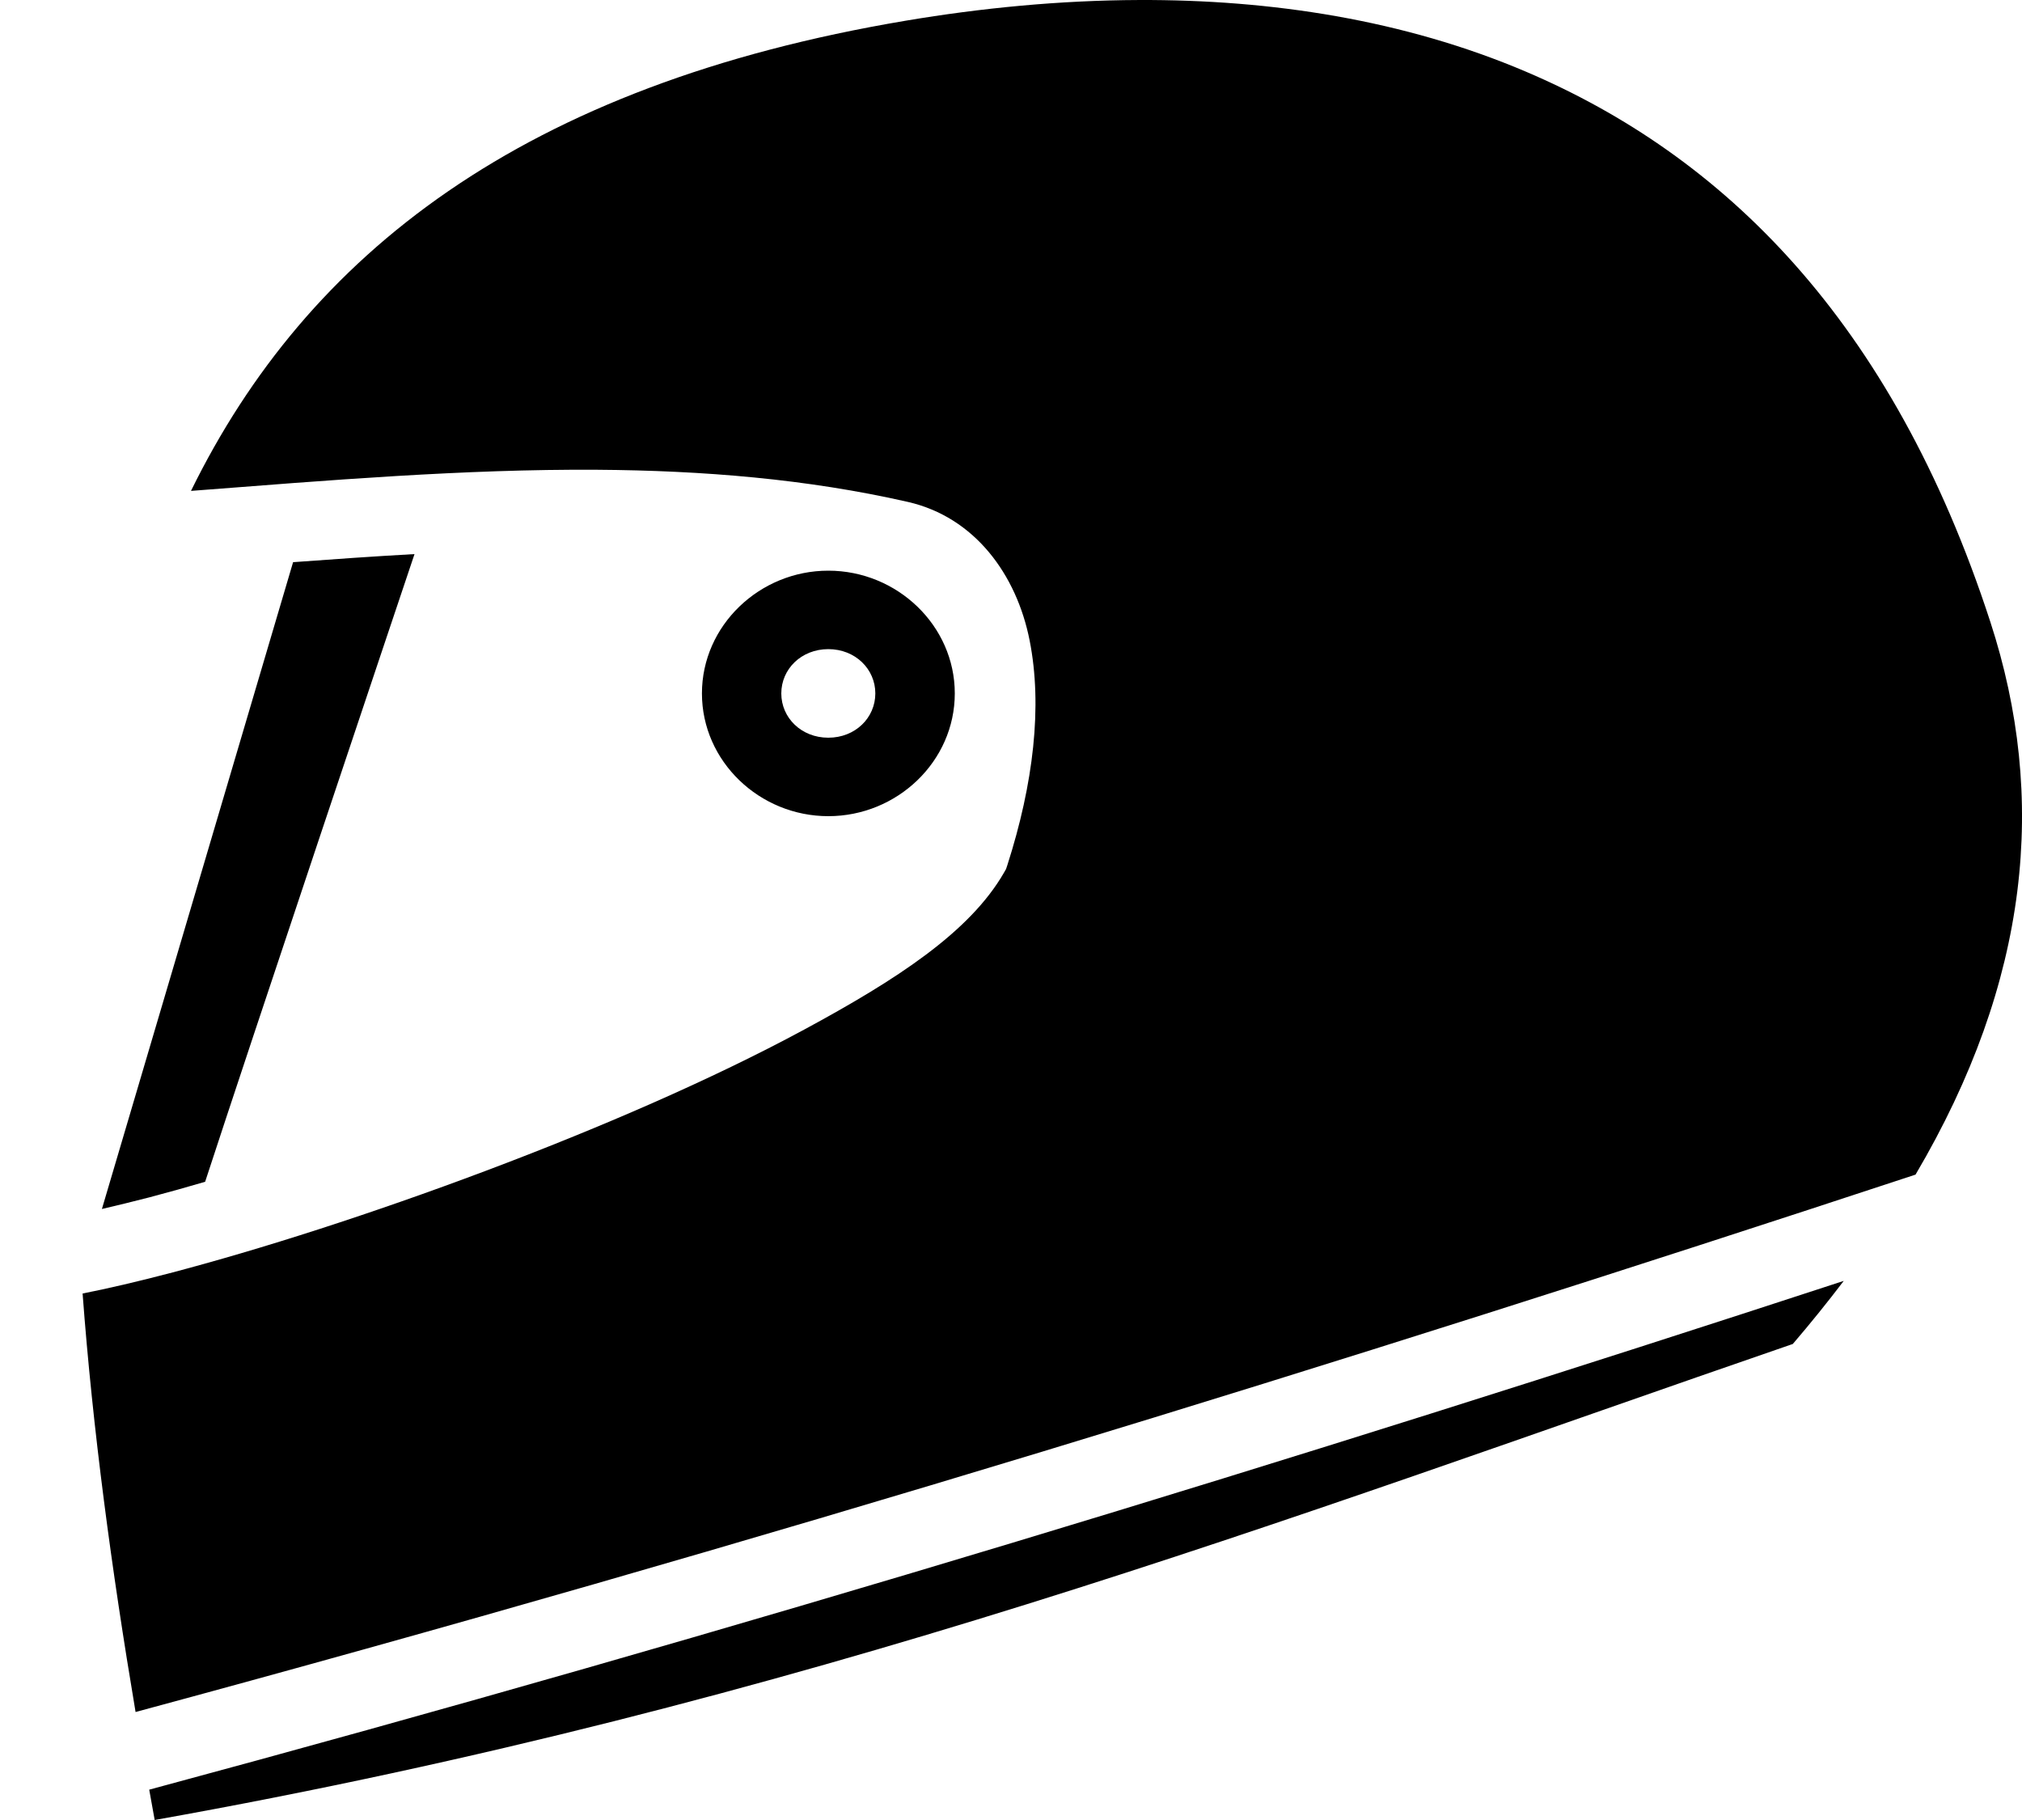 <svg width="20" height="18" viewBox="0 0 20 18" fill="none" xmlns="http://www.w3.org/2000/svg">
<path d="M11.265 8.2566e-05C10.482 0.003 9.704 0.079 8.957 0.205C5.173 0.841 3.04 2.511 1.889 4.855C3.251 4.75 4.595 4.638 5.902 4.646C6.954 4.653 7.983 4.737 8.98 4.964C9.641 5.115 10.055 5.682 10.184 6.333C10.313 6.983 10.222 7.752 9.964 8.556L9.951 8.595L9.931 8.63C9.592 9.219 8.872 9.687 7.954 10.183C7.037 10.678 5.917 11.161 4.801 11.581C3.685 12.001 2.576 12.357 1.678 12.592C1.362 12.675 1.074 12.742 0.817 12.793C0.917 14.135 1.104 15.526 1.341 16.932C7.455 15.282 13.274 13.487 18.947 11.617C20.078 9.699 20.253 7.888 19.687 6.151C18.71 3.149 17.03 1.534 15.096 0.71C13.888 0.195 12.569 -0.005 11.265 8.2566e-05ZM4.1 5.48C3.705 5.502 3.303 5.53 2.899 5.56L1.008 11.957C1.155 11.923 1.31 11.885 1.477 11.842C1.662 11.793 1.846 11.742 2.029 11.688C2.466 10.348 3.918 6.021 4.1 5.48ZM8.193 5.644C7.513 5.644 6.943 6.187 6.943 6.858C6.943 7.53 7.513 8.072 8.193 8.072C8.874 8.072 9.444 7.53 9.444 6.858C9.444 6.187 8.874 5.644 8.193 5.644ZM8.193 6.42C8.46 6.42 8.658 6.617 8.658 6.858C8.658 7.099 8.46 7.296 8.193 7.296C7.926 7.296 7.728 7.099 7.728 6.858C7.728 6.617 7.926 6.42 8.193 6.42ZM18.237 12.668C12.835 14.435 7.289 16.134 1.476 17.7C1.494 17.8 1.512 17.9 1.53 18C7.97 16.851 12.698 15.026 17.733 13.292C17.907 13.089 18.075 12.881 18.237 12.668Z" fill="black"/>
</svg>
